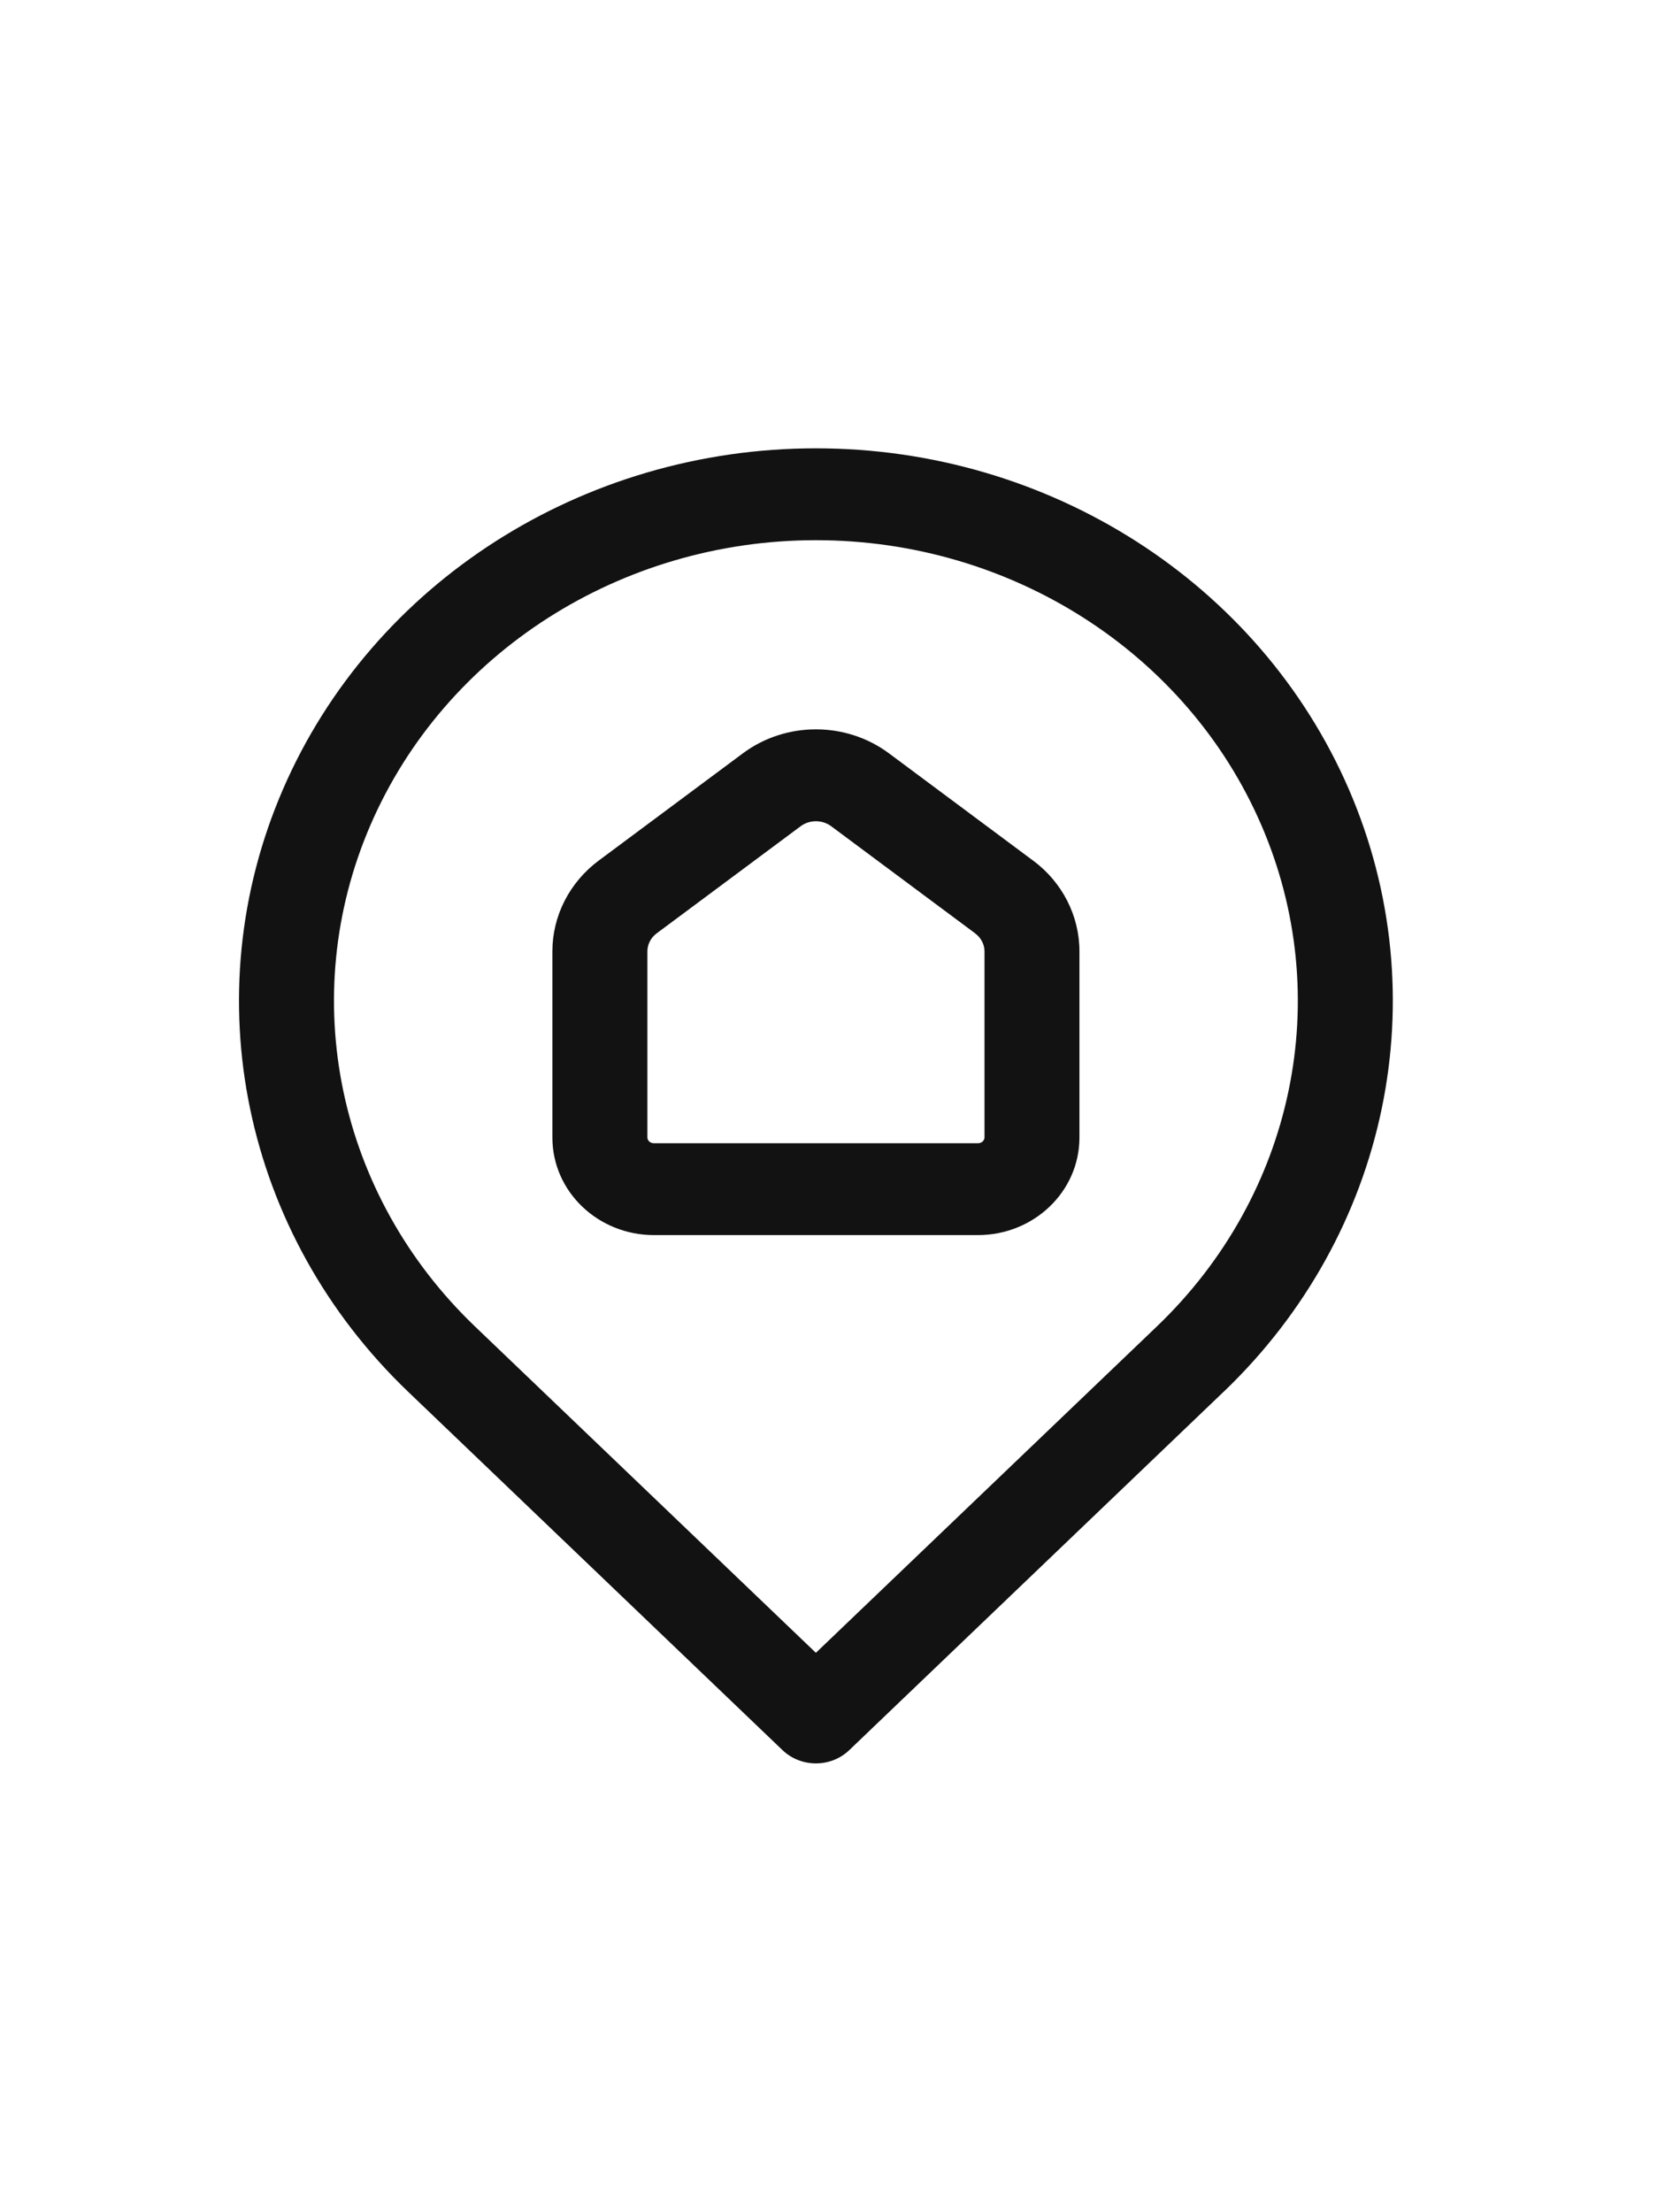 <svg width="28" height="37" viewBox="0 0 28 37" fill="none" xmlns="http://www.w3.org/2000/svg">
<path fill-rule="evenodd" clip-rule="evenodd" d="M4.736 13.204C6.233 9.748 9.755 7.5 13.655 7.5C17.556 7.5 21.078 9.748 22.575 13.204C24.072 16.662 23.242 20.641 20.479 23.284C20.479 23.284 20.479 23.284 20.478 23.284L14.214 29.278C13.905 29.574 13.406 29.574 13.096 29.278L6.832 23.284C6.832 23.284 6.832 23.284 6.832 23.284C4.068 20.641 3.239 16.662 4.736 13.204ZM19.919 22.736L19.361 22.191C21.666 19.986 22.354 16.674 21.108 13.798C19.863 10.92 16.923 9.037 13.655 9.037C10.388 9.037 7.448 10.92 6.202 13.798C4.957 16.674 5.645 19.986 7.95 22.191L7.95 22.191L13.655 27.65L19.361 22.191L19.919 22.736Z" fill="#121212"/>
<path fill-rule="evenodd" clip-rule="evenodd" d="M14.88 12.604C14.159 12.067 13.152 12.067 12.431 12.604L14.88 12.604ZM14.88 12.604L17.29 14.397C17.29 14.397 17.291 14.397 17.291 14.397C17.291 14.397 17.291 14.397 17.291 14.397C17.779 14.76 18.066 15.32 18.066 15.916V19.029C18.066 19.939 17.298 20.662 16.368 20.662H10.944C10.014 20.662 9.245 19.939 9.245 19.029L9.245 15.917C9.245 15.917 9.245 15.916 9.245 15.916C9.245 15.916 9.245 15.916 9.245 15.916C9.245 15.32 9.533 14.76 10.02 14.397L12.431 12.604C12.431 12.604 12.431 12.604 12.431 12.604M16.322 15.616C16.421 15.69 16.477 15.801 16.477 15.916V19.029C16.477 19.074 16.436 19.125 16.368 19.125H10.944C10.875 19.125 10.835 19.074 10.835 19.029V15.916C10.835 15.801 10.89 15.689 10.989 15.615C10.989 15.615 10.989 15.615 10.989 15.615L13.4 13.822C13.55 13.711 13.761 13.711 13.911 13.822L16.322 15.615C16.322 15.615 16.322 15.616 16.322 15.616Z" fill="#121212"/>
</svg>
